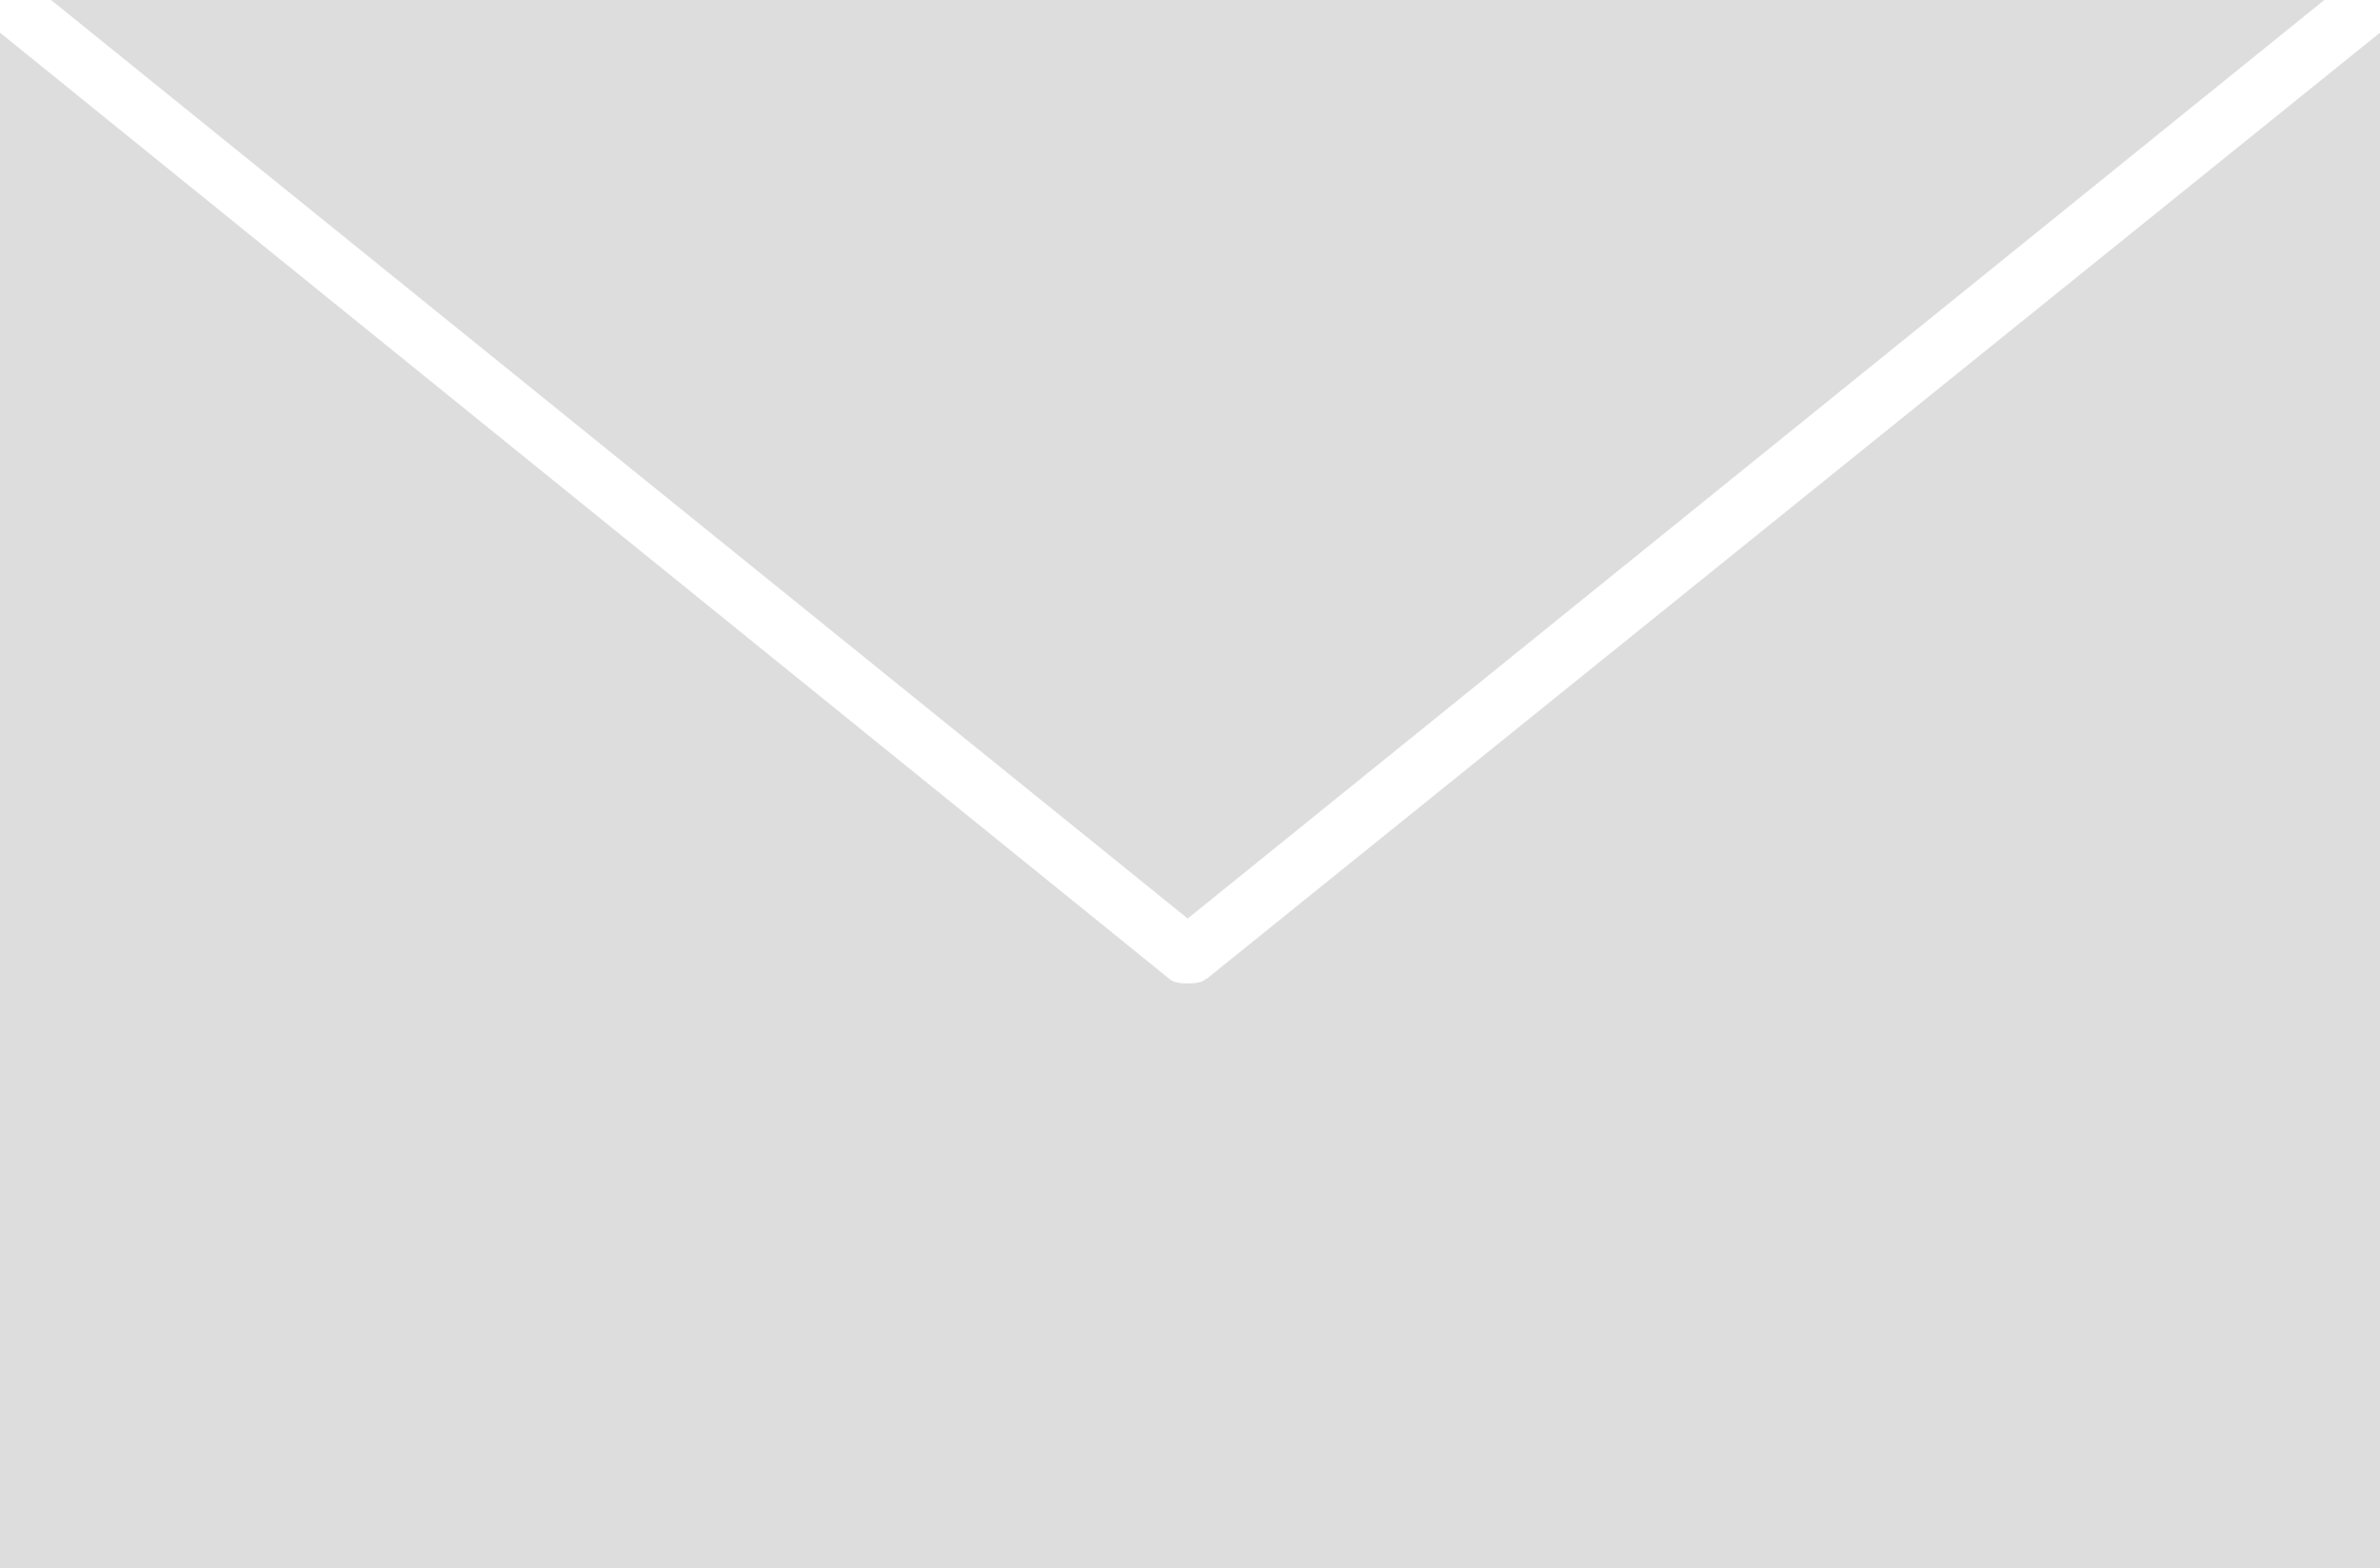 <?xml version="1.0" encoding="UTF-8"?>
<svg id="katman_2" data-name="katman 2" xmlns="http://www.w3.org/2000/svg" viewBox="0 0 51.72 34.08" fill="#ddd">
  <g id="_1" data-name="1">
    <polygon points="50.51 0 1.11 0 25.81 19.96 50.51 0"/>
    <path d="M26.21,21.27c-.1.1-.3.1-.4.1s-.3,0-.4-.1L0,.71v33.37h51.72V.71l-25.51,20.57Z"/>
  </g>
</svg>
